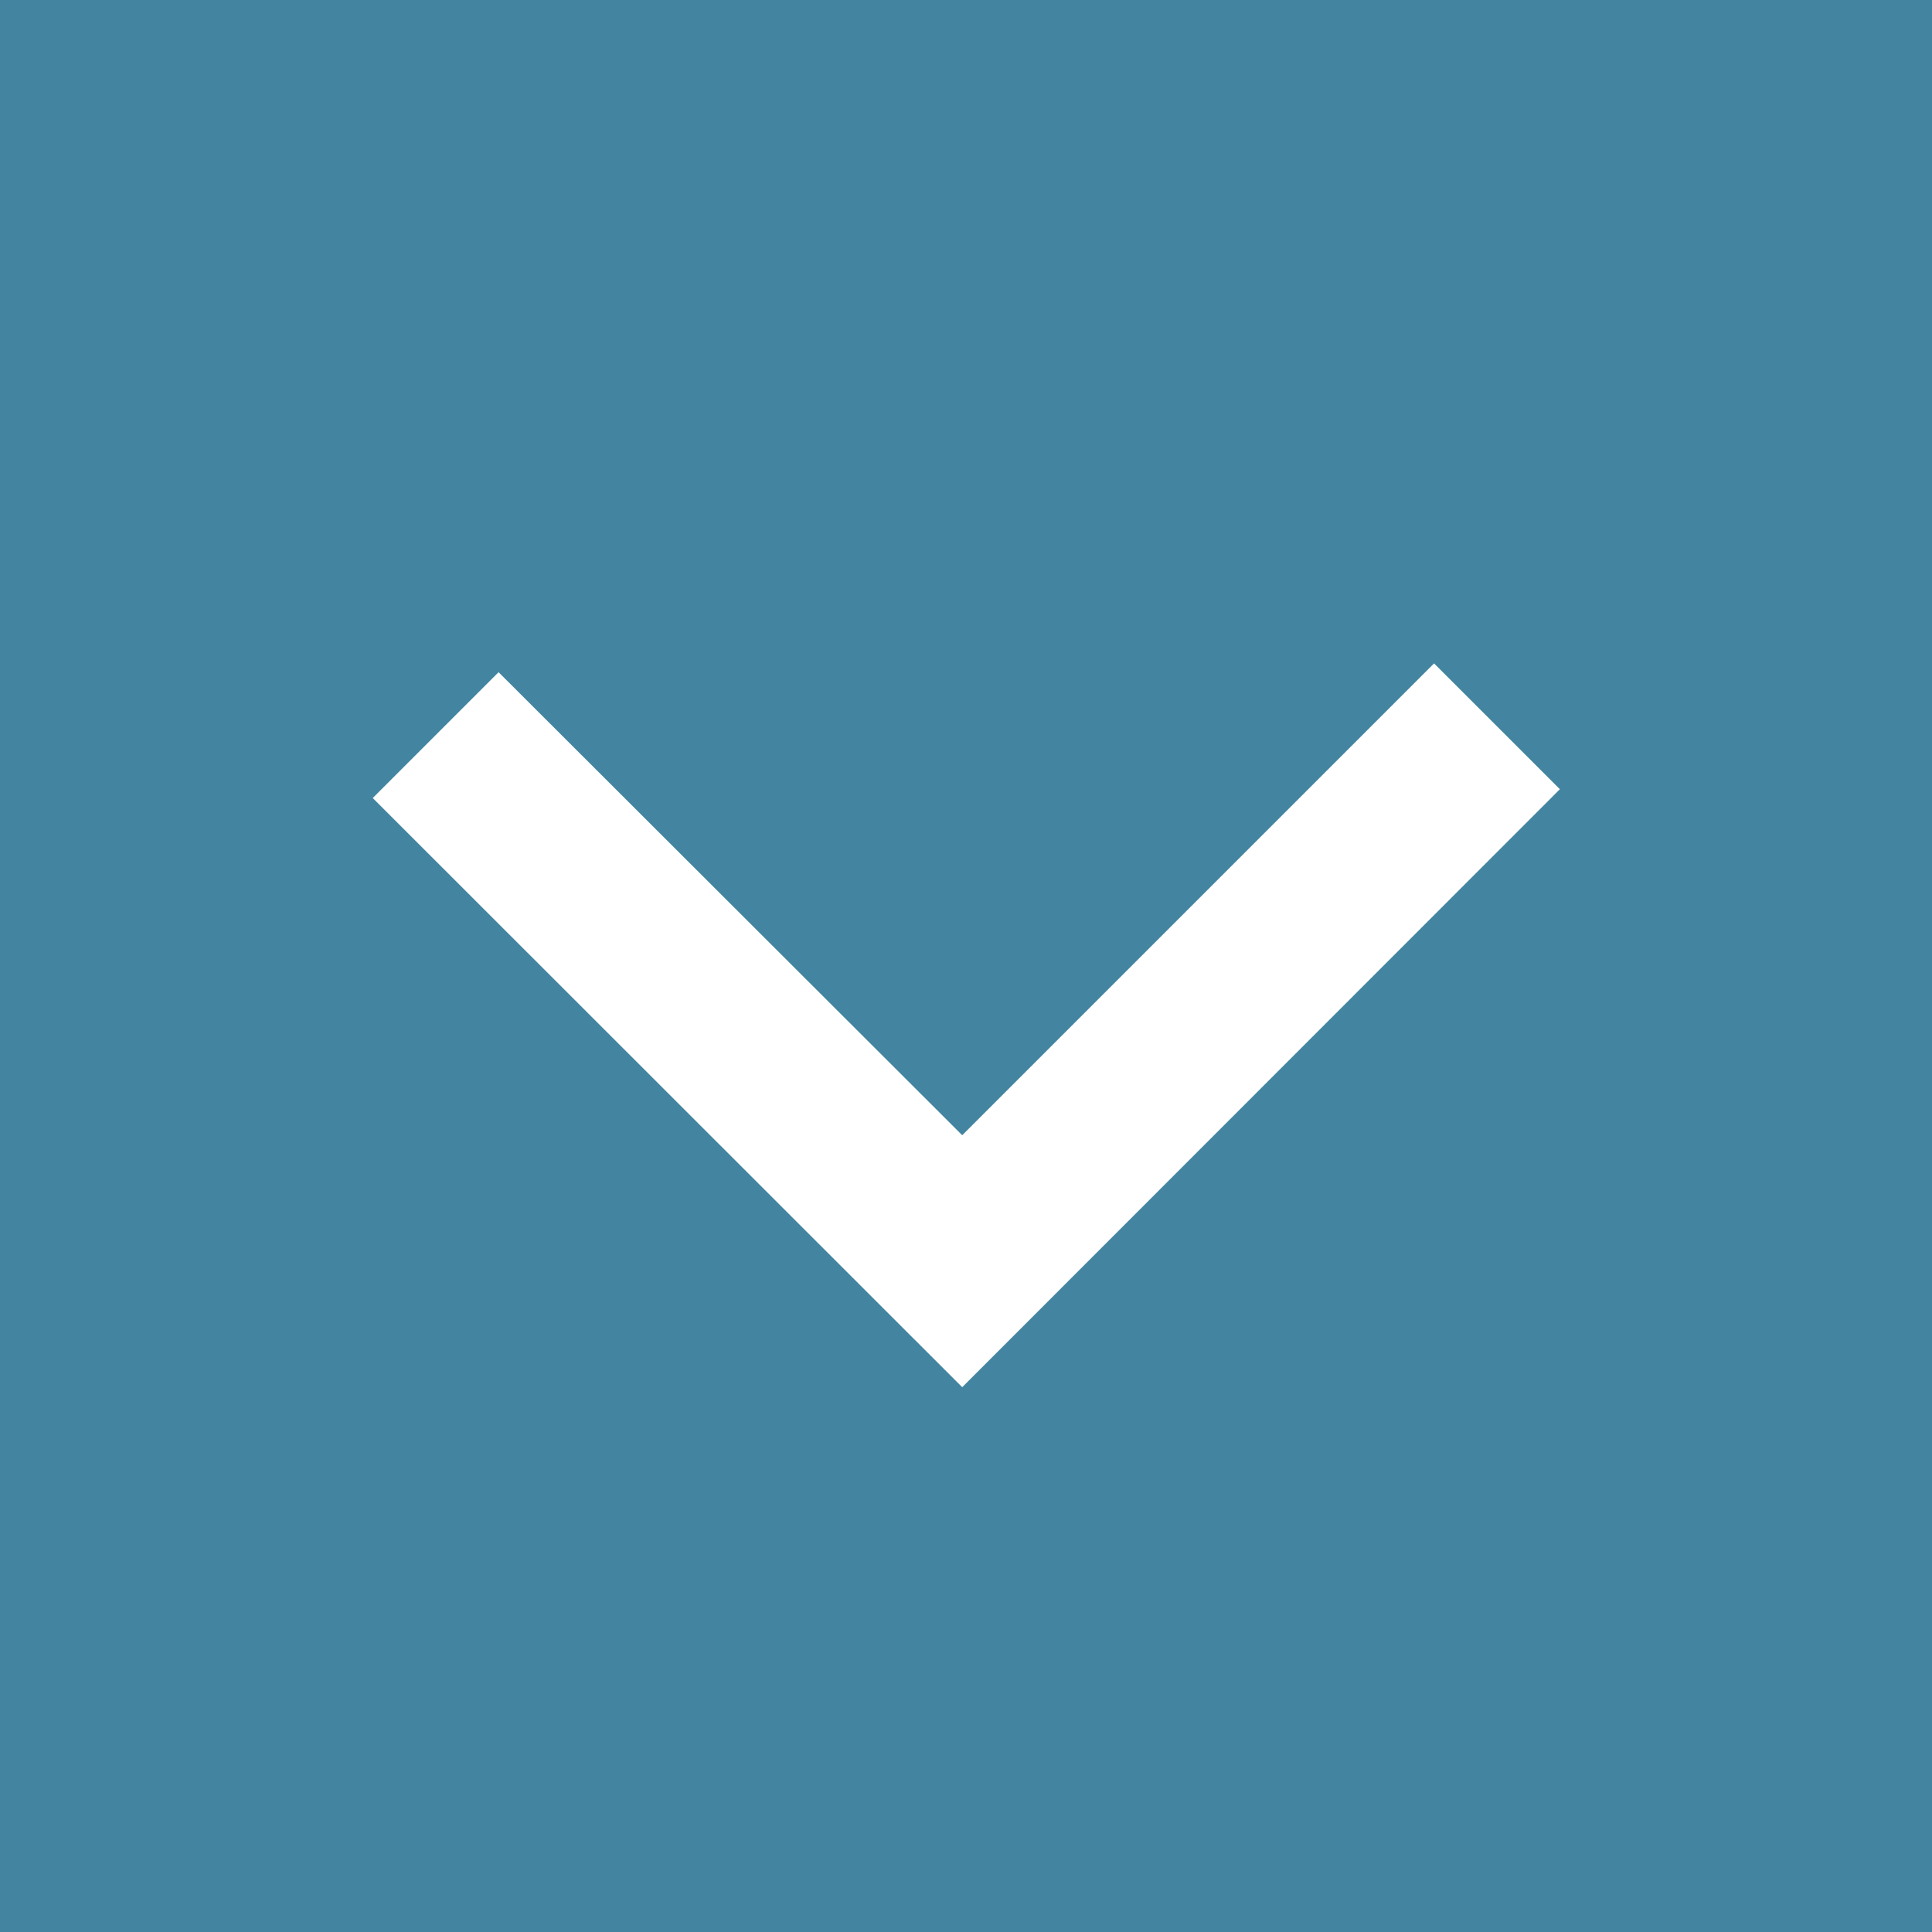 <svg xmlns="http://www.w3.org/2000/svg" viewBox="0 0 61.42 61.42"><g id="圖層_2" data-name="圖層 2"><g id="圖層_1-2" data-name="圖層 1"><path d="M0,0V61.42H61.42V0ZM30.59,44.1,11.85,25.37l4-4L30.59,36.09l15-15,4,4Z" style="fill:#4385a0"/></g></g></svg>